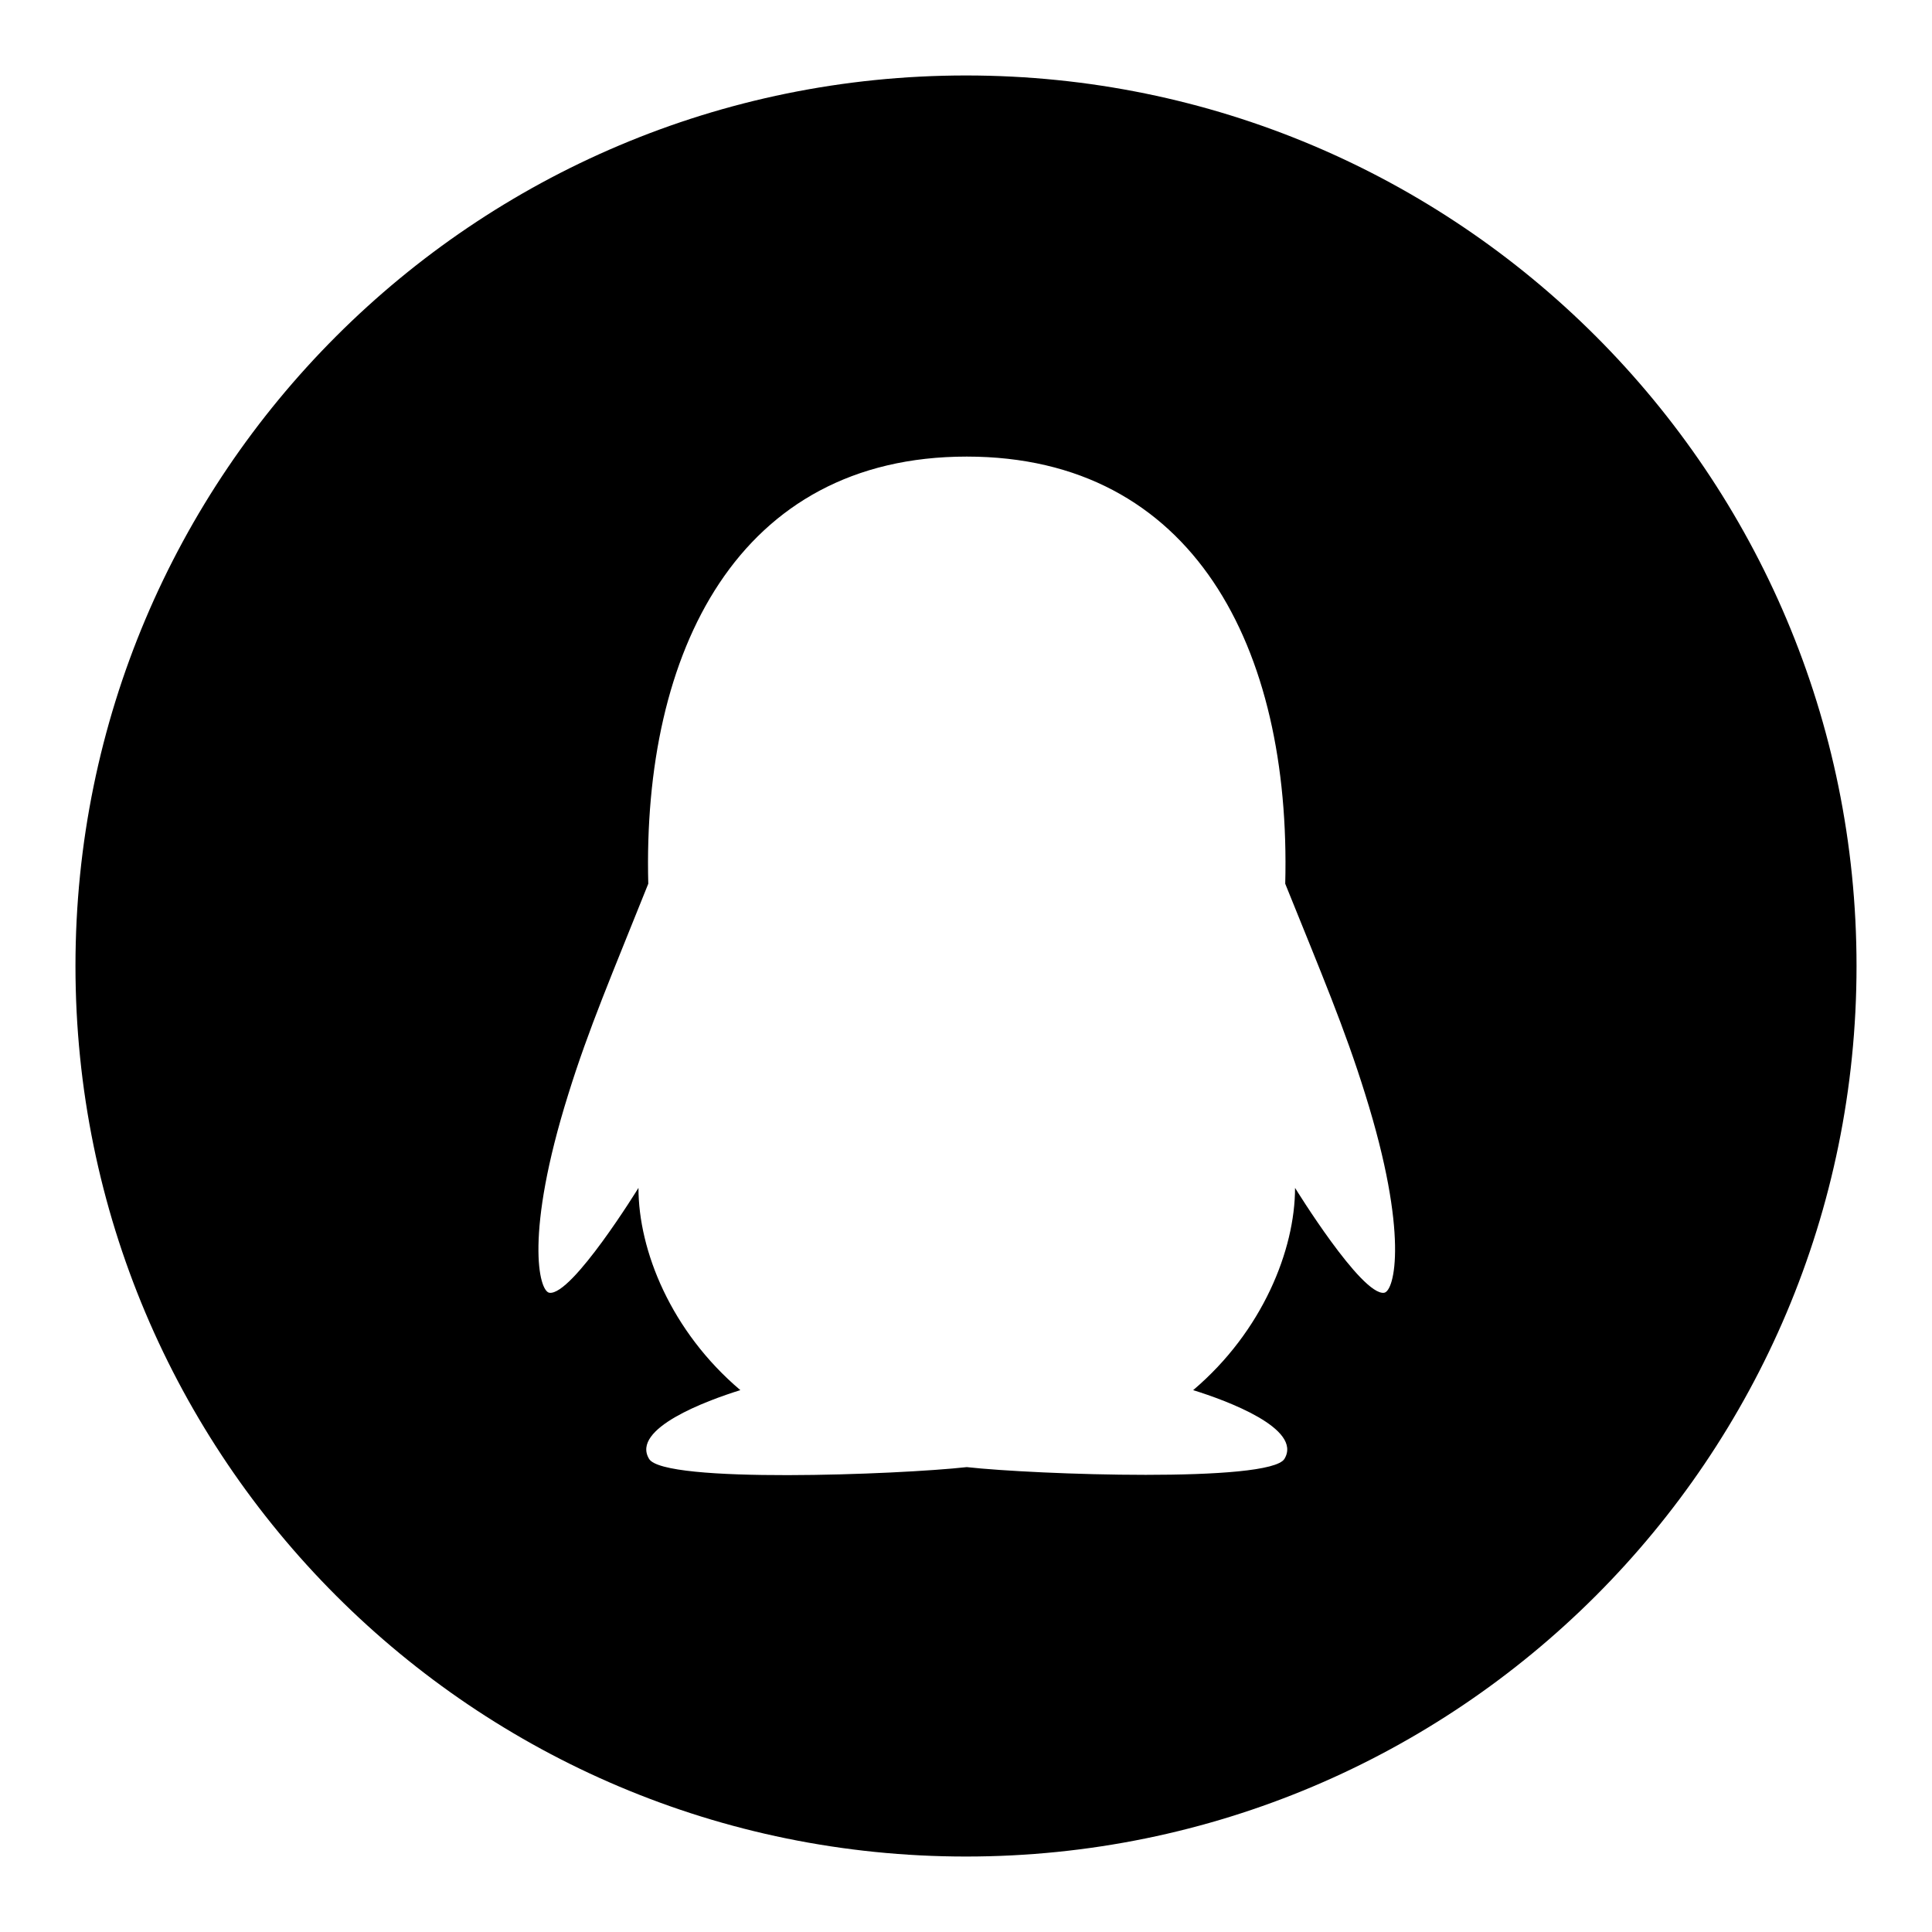 <?xml version="1.0" encoding="utf-8"?>
<!-- Svg Vector Icons : http://www.onlinewebfonts.com/icon -->
<!DOCTYPE svg PUBLIC "-//W3C//DTD SVG 1.1//EN" "http://www.w3.org/Graphics/SVG/1.1/DTD/svg11.dtd">
<svg version="1.1" xmlns="http://www.w3.org/2000/svg" xmlns:xlink="http://www.w3.org/1999/xlink" x="0px" y="0px" viewBox="0 0 256 256" enable-background="new 0 0 256 256" xml:space="preserve">
<g> <path fill="#000000" d="M128,10C62.8,10,10,62.8,10,128c0,65.2,52.8,118,118,118c65.2,0,118-52.8,118-118C246,62.8,193.2,10,128,10 z M183.4,171.3c-3,0.4-11.8-13.9-11.8-13.9c0,8.2-4.3,19-13.5,26.8c4.5,1.4,14.5,5.1,12.1,9.1c-1.9,3.2-33.1,2.1-42.1,1.1 c-9,1-40.2,2.2-42.1-1.1c-2.4-4,7.6-7.7,12.1-9.1c-9.2-7.8-13.5-18.5-13.5-26.8c0,0-8.8,14.3-11.8,13.9c-1.4-0.2-3.3-7.8,2.5-26.3 c2.7-8.7,5.8-15.9,10.6-27.9c-0.8-30.8,11.9-56.6,42.2-56.6c30,0,43,25.3,42.2,56.6c4.8,11.9,7.9,19.2,10.6,27.9 C186.7,163.5,184.8,171.1,183.4,171.3z"/></g>
</svg>